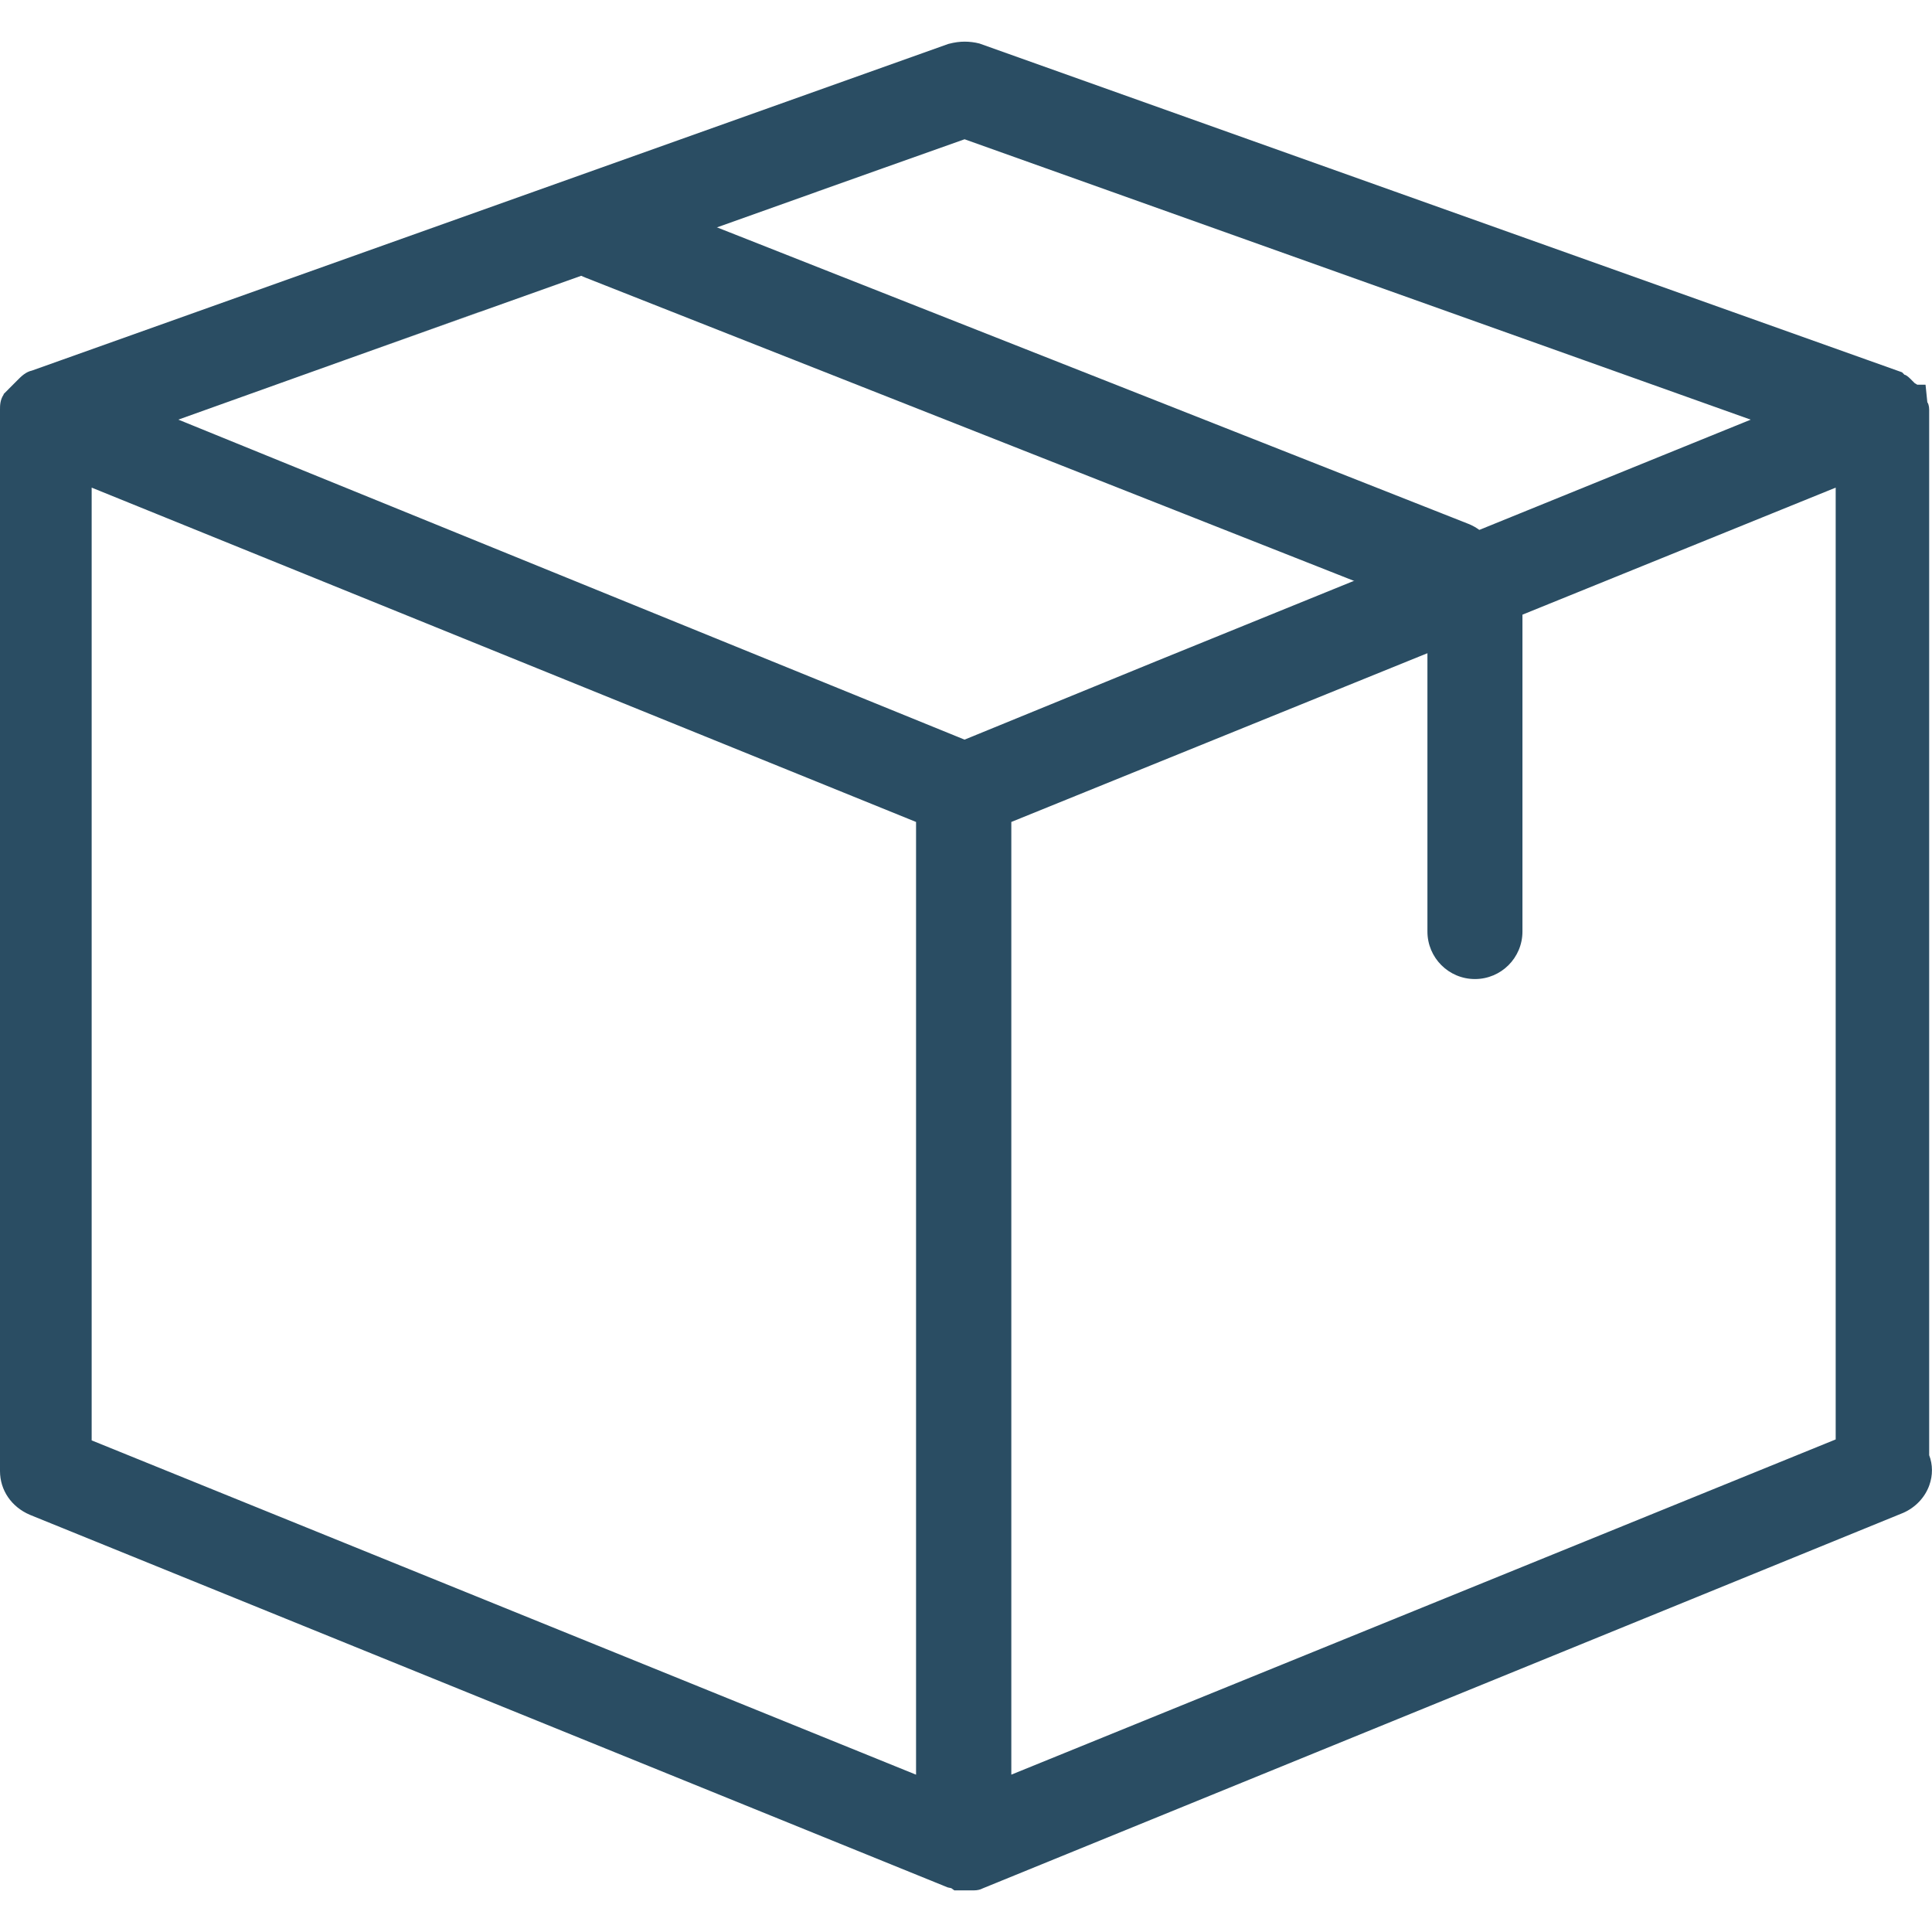 <?xml version="1.0" encoding="UTF-8"?>
<svg id="Layer_1" data-name="Layer 1" xmlns="http://www.w3.org/2000/svg" version="1.1" viewBox="0 0 61 61">
  <defs>
    <style>
      .cls-1 {
        fill: #2a4d63;
        stroke-width: 0px;
      }
    </style>
  </defs>
  <polygon class="cls-1" points="25.803 6.049 25.807 6.05 27.895 5.306 25.803 6.049"/>
  <polygon class="cls-1" points="15.129 9.85 10.903 11.362 15.137 9.853 15.129 9.85"/>
  <path class="cls-1" d="M60.911,45.94V12.933c0-.124-.039-.217-.058-.23l-.057-.557h-.263c-.024-.018-.052-.034-.079-.048l-.149-.149c-.074-.075-.147-.116-.166-.116-.003,0-.004.001-.004.003l-.08-.081L30.922,1.373c-.154-.039-.312-.058-.466-.058-.155,0-.312.02-.513.072L1.01,11.7c-.197.042-.337.181-.461.306l-.434.436v.016C0,12.63,0,12.808,0,12.933v33.513C0,47.049.358,47.577.943,47.828l28.979,11.764.115.025.095.069h.609c.12,0,.211-.023.29-.065l29.065-11.857c.384-.17.683-.487.819-.869.113-.317.111-.651-.006-.955ZM28.923,56.033L2.894,45.478V15.396l26.029,10.556v30.081ZM30.455,23.353L5.631,13.249l5.273-1.887-.027.01.027-.01,4.225-1.512.008.003,10.669-3.803-.004-.001,2.092-.743.008-.003-.008.003,2.561-.909,24.821,8.853-2.803,1.138-15.971,6.49-6.048,2.475ZM57.959,45.448l-26.028,10.584v-30.08l26.028-10.556v30.052Z"/>
  <path class="cls-1" d="M45.812,19.436c-.184,0-.37-.034-.551-.105l-26.78-10.567c-.771-.304-1.148-1.175-.845-1.946.305-.771,1.178-1.149,1.946-.845l26.78,10.567c.771.304,1.148,1.175.845,1.946-.233.59-.798.95-1.395.95Z"/>
  <path class="cls-1" d="M46.569,30.912c-.828,0-1.5-.671-1.5-1.5v-10.855c0-.829.672-1.5,1.5-1.5s1.5.671,1.5,1.5v10.855c0,.829-.672,1.5-1.5,1.5Z"/>
</svg>